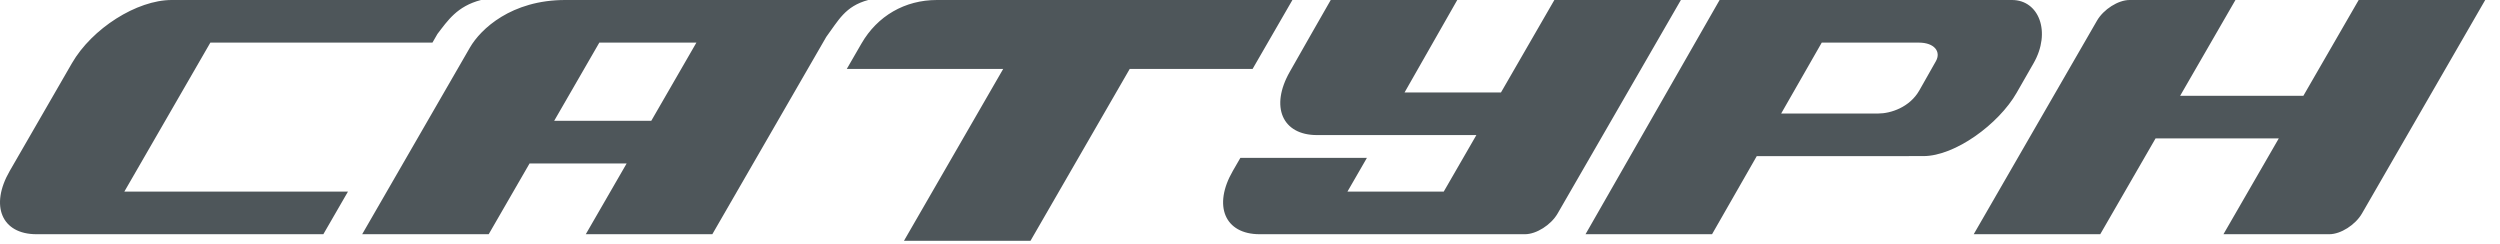 <svg width="133" height="13" viewBox="0 0 133 13" fill="none" xmlns="http://www.w3.org/2000/svg">
<path fill-rule="evenodd" clip-rule="evenodd" d="M49.844 0C55.811 0 63.389 0 68.756 0L66.637 3.669H60.1L54.823 12.809H48.092L53.369 3.669H45.048L45.828 2.319C46.679 0.844 48.141 0 49.844 0ZM81.13 12.46C76.423 12.46 71.716 12.46 67.01 12.46C65.158 12.46 64.517 10.945 65.586 9.094L65.987 8.4H72.719L71.684 10.193H76.807L78.543 7.186H70.063C68.212 7.186 67.561 5.671 68.616 3.82C69.347 2.539 70.056 1.282 70.795 0H77.526L74.722 4.919H79.852L82.692 0H89.423L82.864 11.36C82.515 11.965 81.735 12.46 81.13 12.46ZM107.04 0C101.777 0 96.746 0 91.483 0L84.35 12.46H91.081L93.46 8.305C96.492 8.305 99.293 8.311 102.325 8.304C104.009 8.304 106.331 6.603 107.283 4.94L108.184 3.367C109.138 1.703 108.47 0 107.04 0ZM96.917 2.267H102.082C102.916 2.267 103.274 2.753 102.989 3.256L102.111 4.806C101.598 5.712 100.582 6.039 99.923 6.039H94.758L96.917 2.267ZM115.983 5.097H122.539L125.482 0H132.213L125.655 11.36C125.305 11.965 124.525 12.46 123.92 12.46H118.288L121.231 7.364H114.675L111.733 12.46H105.002L111.56 1.099C111.909 0.495 112.69 3.3066e-06 113.295 3.3066e-06H118.926L115.983 5.097ZM18.512 10.193L17.202 12.46C12.115 12.46 7.028 12.46 1.94 12.46C0.089 12.46 -0.551 10.945 0.518 9.094L3.825 3.366C4.894 1.514 7.282 0 9.134 0C14.619 0 20.104 0 25.589 0C24.314 0.331 23.814 1.101 23.272 1.806L23.006 2.267H20.903H11.191L6.615 10.193H18.512ZM46.191 0C44.958 0.331 44.606 1.087 43.957 1.963L37.896 12.46H31.164L33.338 8.695H28.173L25.999 12.46H19.268L25 2.53C25.571 1.542 27.208 0 30.069 0C36.477 0 39.784 0 46.191 0ZM29.482 6.428H34.647L37.049 2.267H31.884L29.482 6.428Z" fill="#4E565A"/>
</svg>
